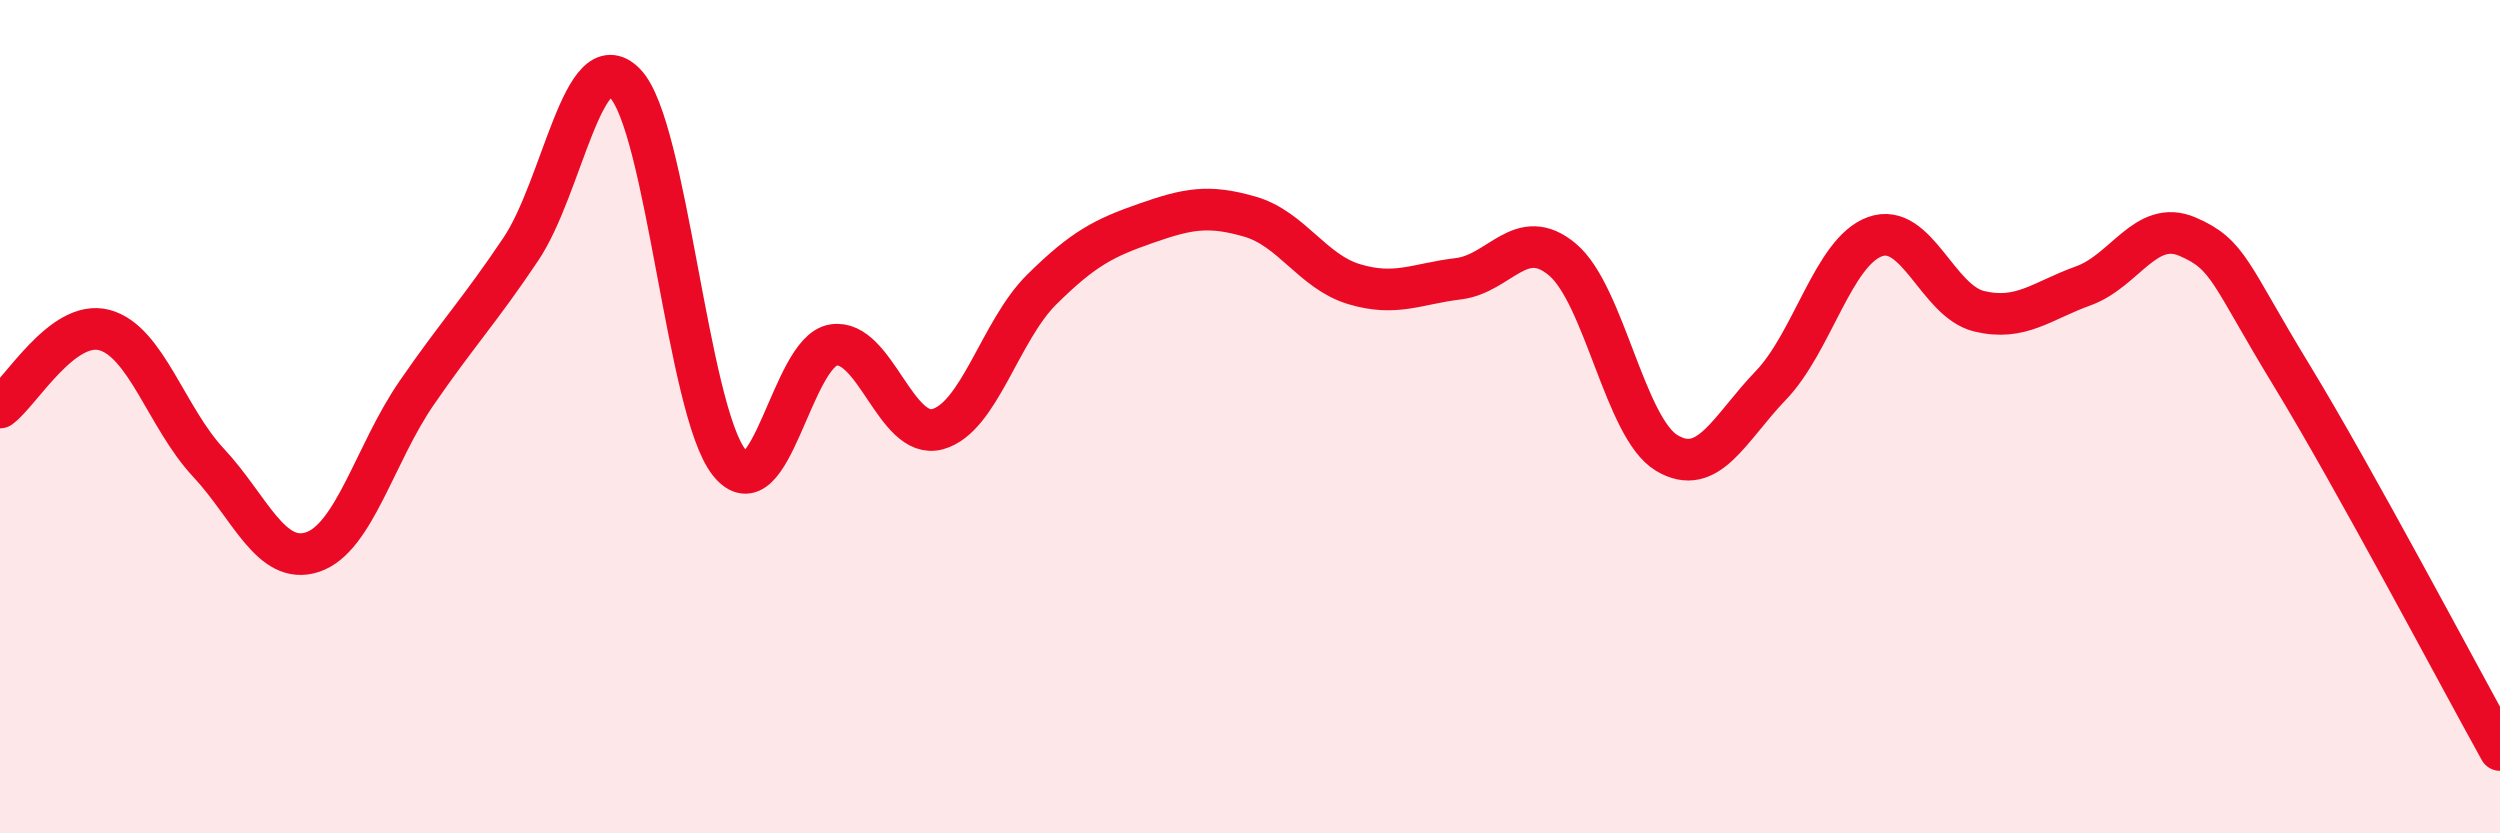 
    <svg width="60" height="20" viewBox="0 0 60 20" xmlns="http://www.w3.org/2000/svg">
      <path
        d="M 0,9.78 C 0.5,9.41 1.5,7.66 2.5,7.92 C 3.5,8.18 4,10.03 5,11.1 C 6,12.17 6.5,13.58 7.5,13.25 C 8.5,12.92 9,10.88 10,9.43 C 11,7.98 11.5,7.47 12.5,5.98 C 13.5,4.49 14,0.98 15,2 C 16,3.02 16.5,9.84 17.5,11.1 C 18.5,12.36 19,8.44 20,8.28 C 21,8.12 21.5,10.57 22.5,10.3 C 23.5,10.03 24,7.94 25,6.95 C 26,5.96 26.5,5.71 27.5,5.36 C 28.5,5.01 29,4.91 30,5.2 C 31,5.49 31.5,6.52 32.5,6.82 C 33.5,7.12 34,6.81 35,6.69 C 36,6.57 36.5,5.39 37.5,6.23 C 38.5,7.07 39,10.27 40,10.87 C 41,11.47 41.5,10.29 42.5,9.25 C 43.5,8.21 44,6.04 45,5.68 C 46,5.32 46.5,7.23 47.5,7.47 C 48.5,7.71 49,7.22 50,6.86 C 51,6.5 51.5,5.25 52.5,5.68 C 53.5,6.11 53.5,6.55 55,9.01 C 56.5,11.47 59,16.2 60,18L60 20L0 20Z"
        fill="#EB0A25"
        opacity="0.1"
        stroke-linecap="round"
        stroke-linejoin="round"
      />
      <path
        d="M 0,9.78 C 0.5,9.41 1.5,7.66 2.5,7.92 C 3.5,8.18 4,10.03 5,11.1 C 6,12.17 6.5,13.58 7.5,13.25 C 8.5,12.92 9,10.88 10,9.43 C 11,7.98 11.5,7.47 12.5,5.98 C 13.5,4.49 14,0.98 15,2 C 16,3.02 16.5,9.84 17.5,11.1 C 18.5,12.36 19,8.44 20,8.28 C 21,8.12 21.5,10.57 22.5,10.3 C 23.5,10.03 24,7.94 25,6.95 C 26,5.96 26.5,5.71 27.5,5.36 C 28.5,5.01 29,4.91 30,5.2 C 31,5.49 31.5,6.52 32.5,6.82 C 33.5,7.12 34,6.81 35,6.69 C 36,6.57 36.5,5.39 37.5,6.23 C 38.5,7.07 39,10.27 40,10.87 C 41,11.47 41.5,10.29 42.5,9.25 C 43.5,8.21 44,6.04 45,5.68 C 46,5.32 46.5,7.23 47.5,7.47 C 48.5,7.71 49,7.22 50,6.86 C 51,6.5 51.5,5.25 52.5,5.68 C 53.5,6.11 53.5,6.55 55,9.01 C 56.5,11.47 59,16.2 60,18"
        stroke="#EB0A25"
        stroke-width="1"
        fill="none"
        stroke-linecap="round"
        stroke-linejoin="round"
      />
    </svg>
  